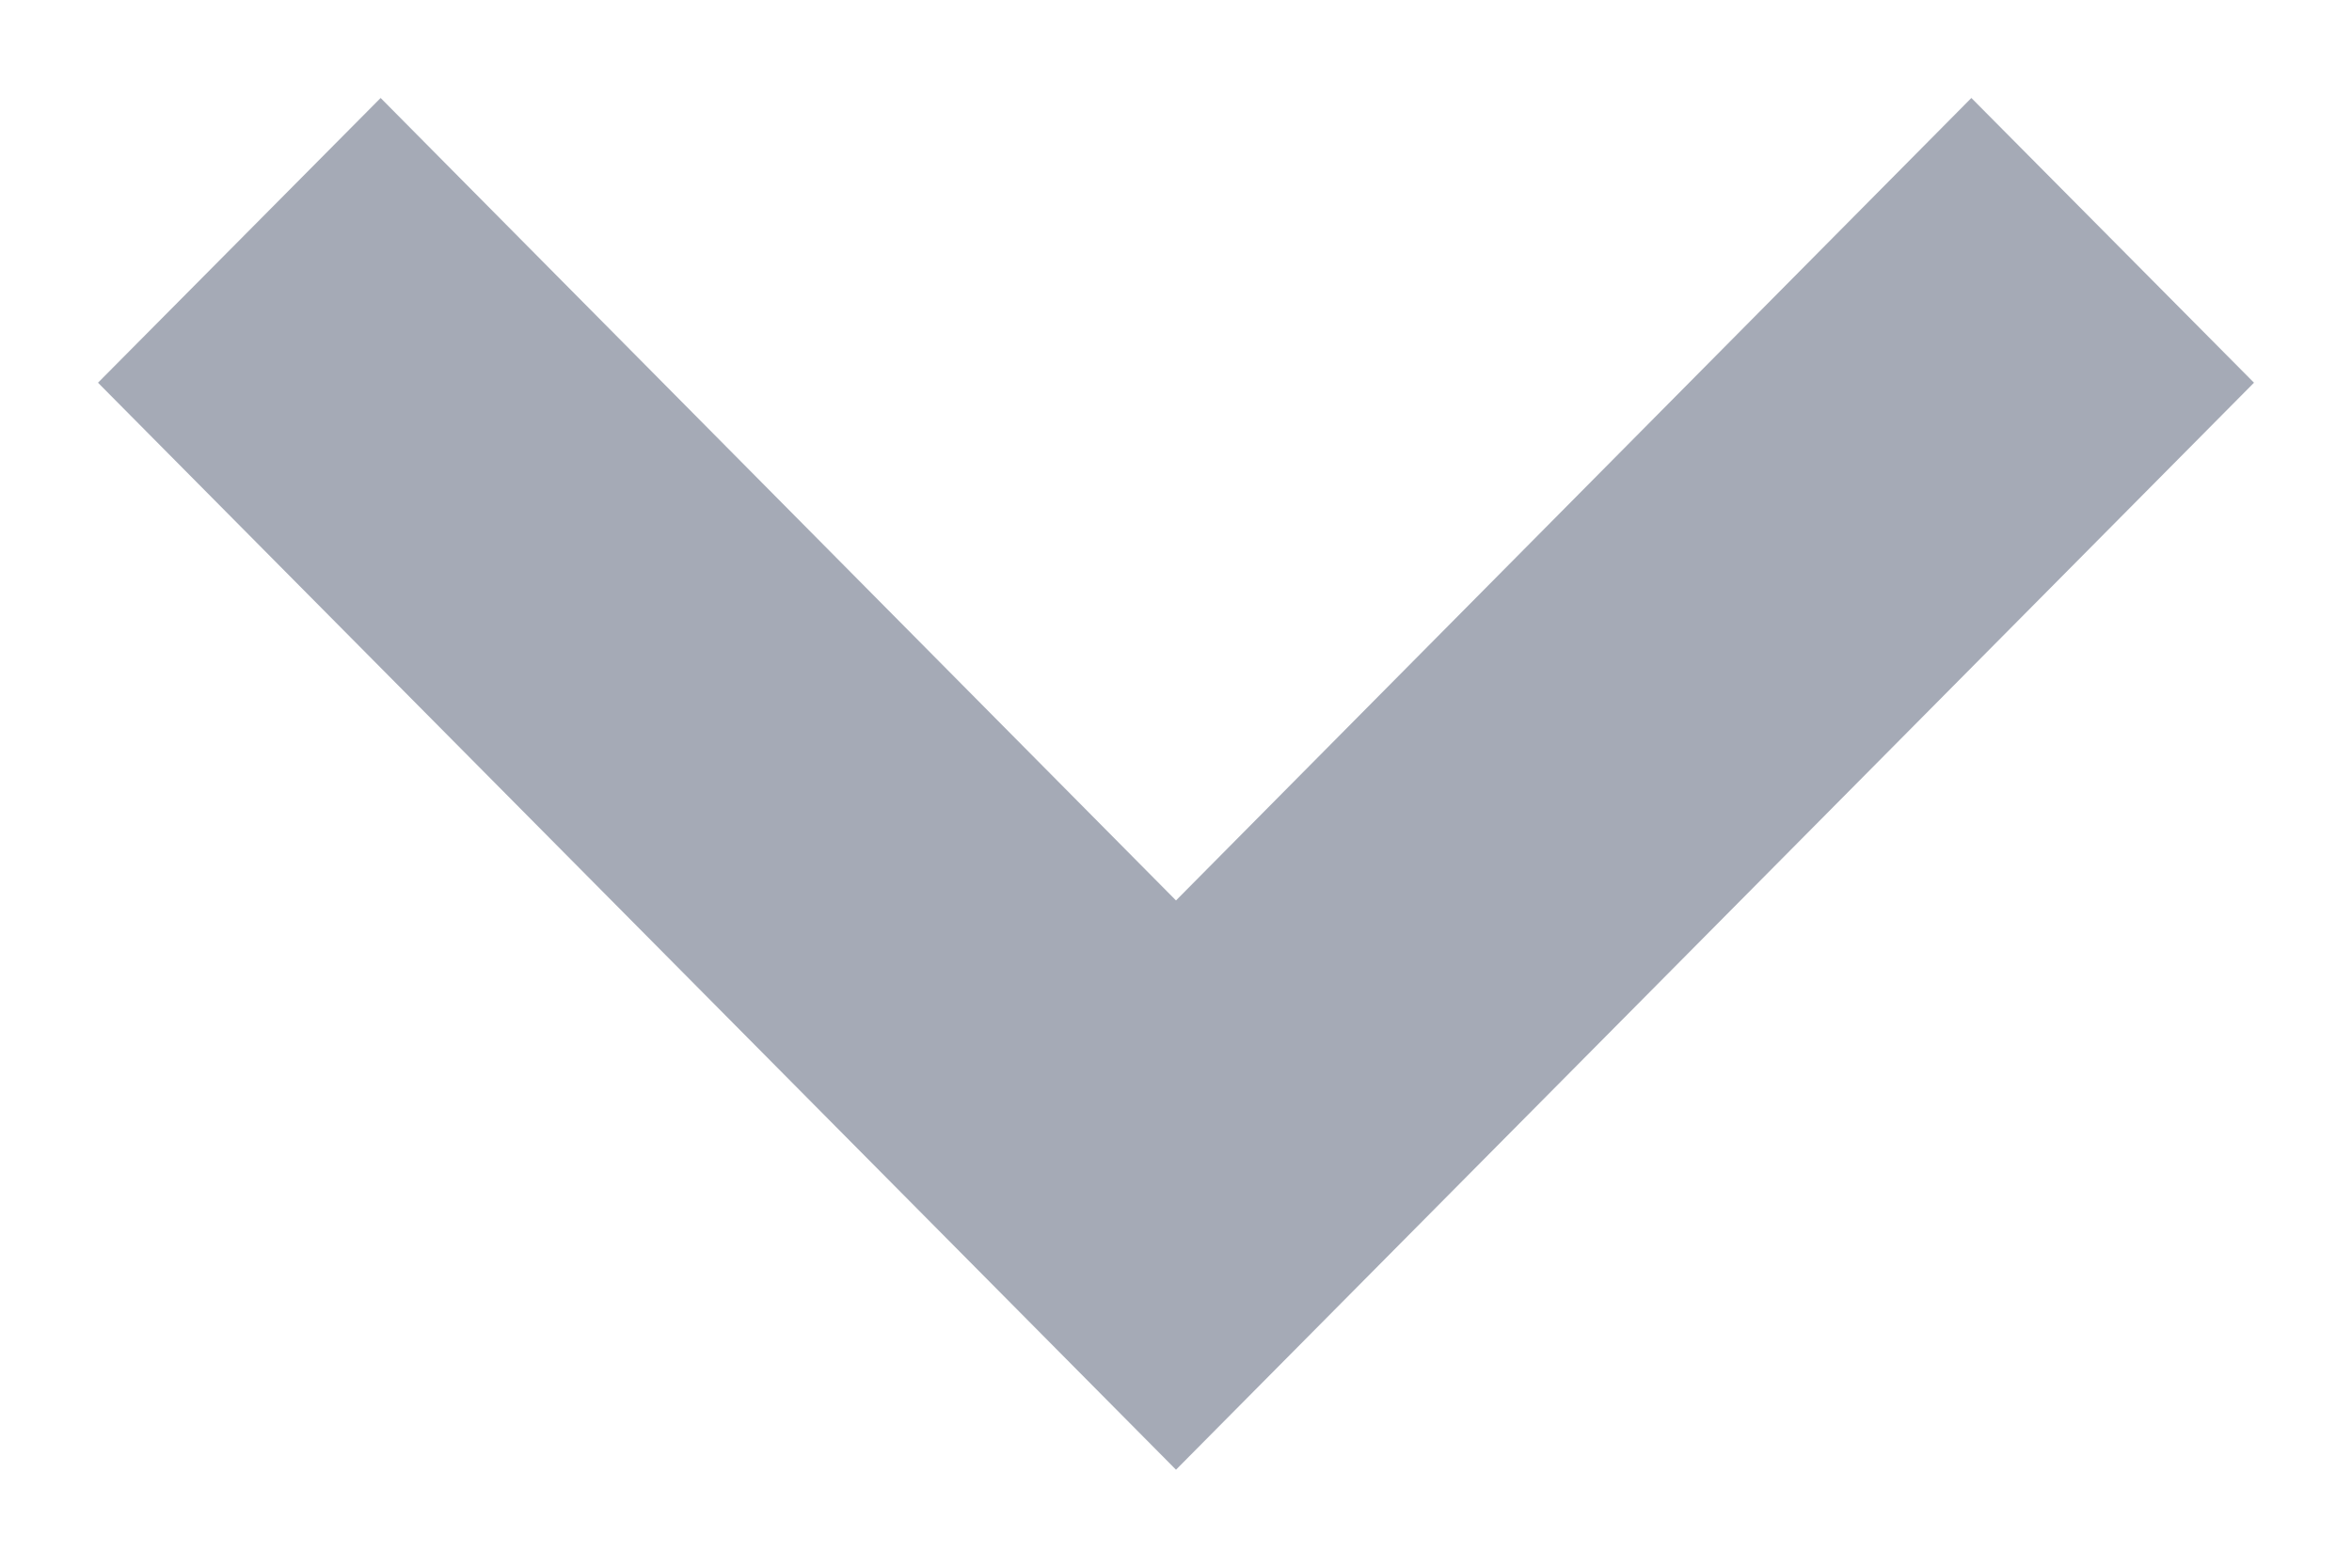 <svg width="12" height="8" viewBox="0 0 12 8" fill="none" xmlns="http://www.w3.org/2000/svg">
<path id="Vector" d="M11.5 1.953L6 7.5L0.5 1.953L1.942 0.5L6 4.595L10.058 0.5L11.5 1.953Z" fill="#A5AAB6"/>
</svg>
